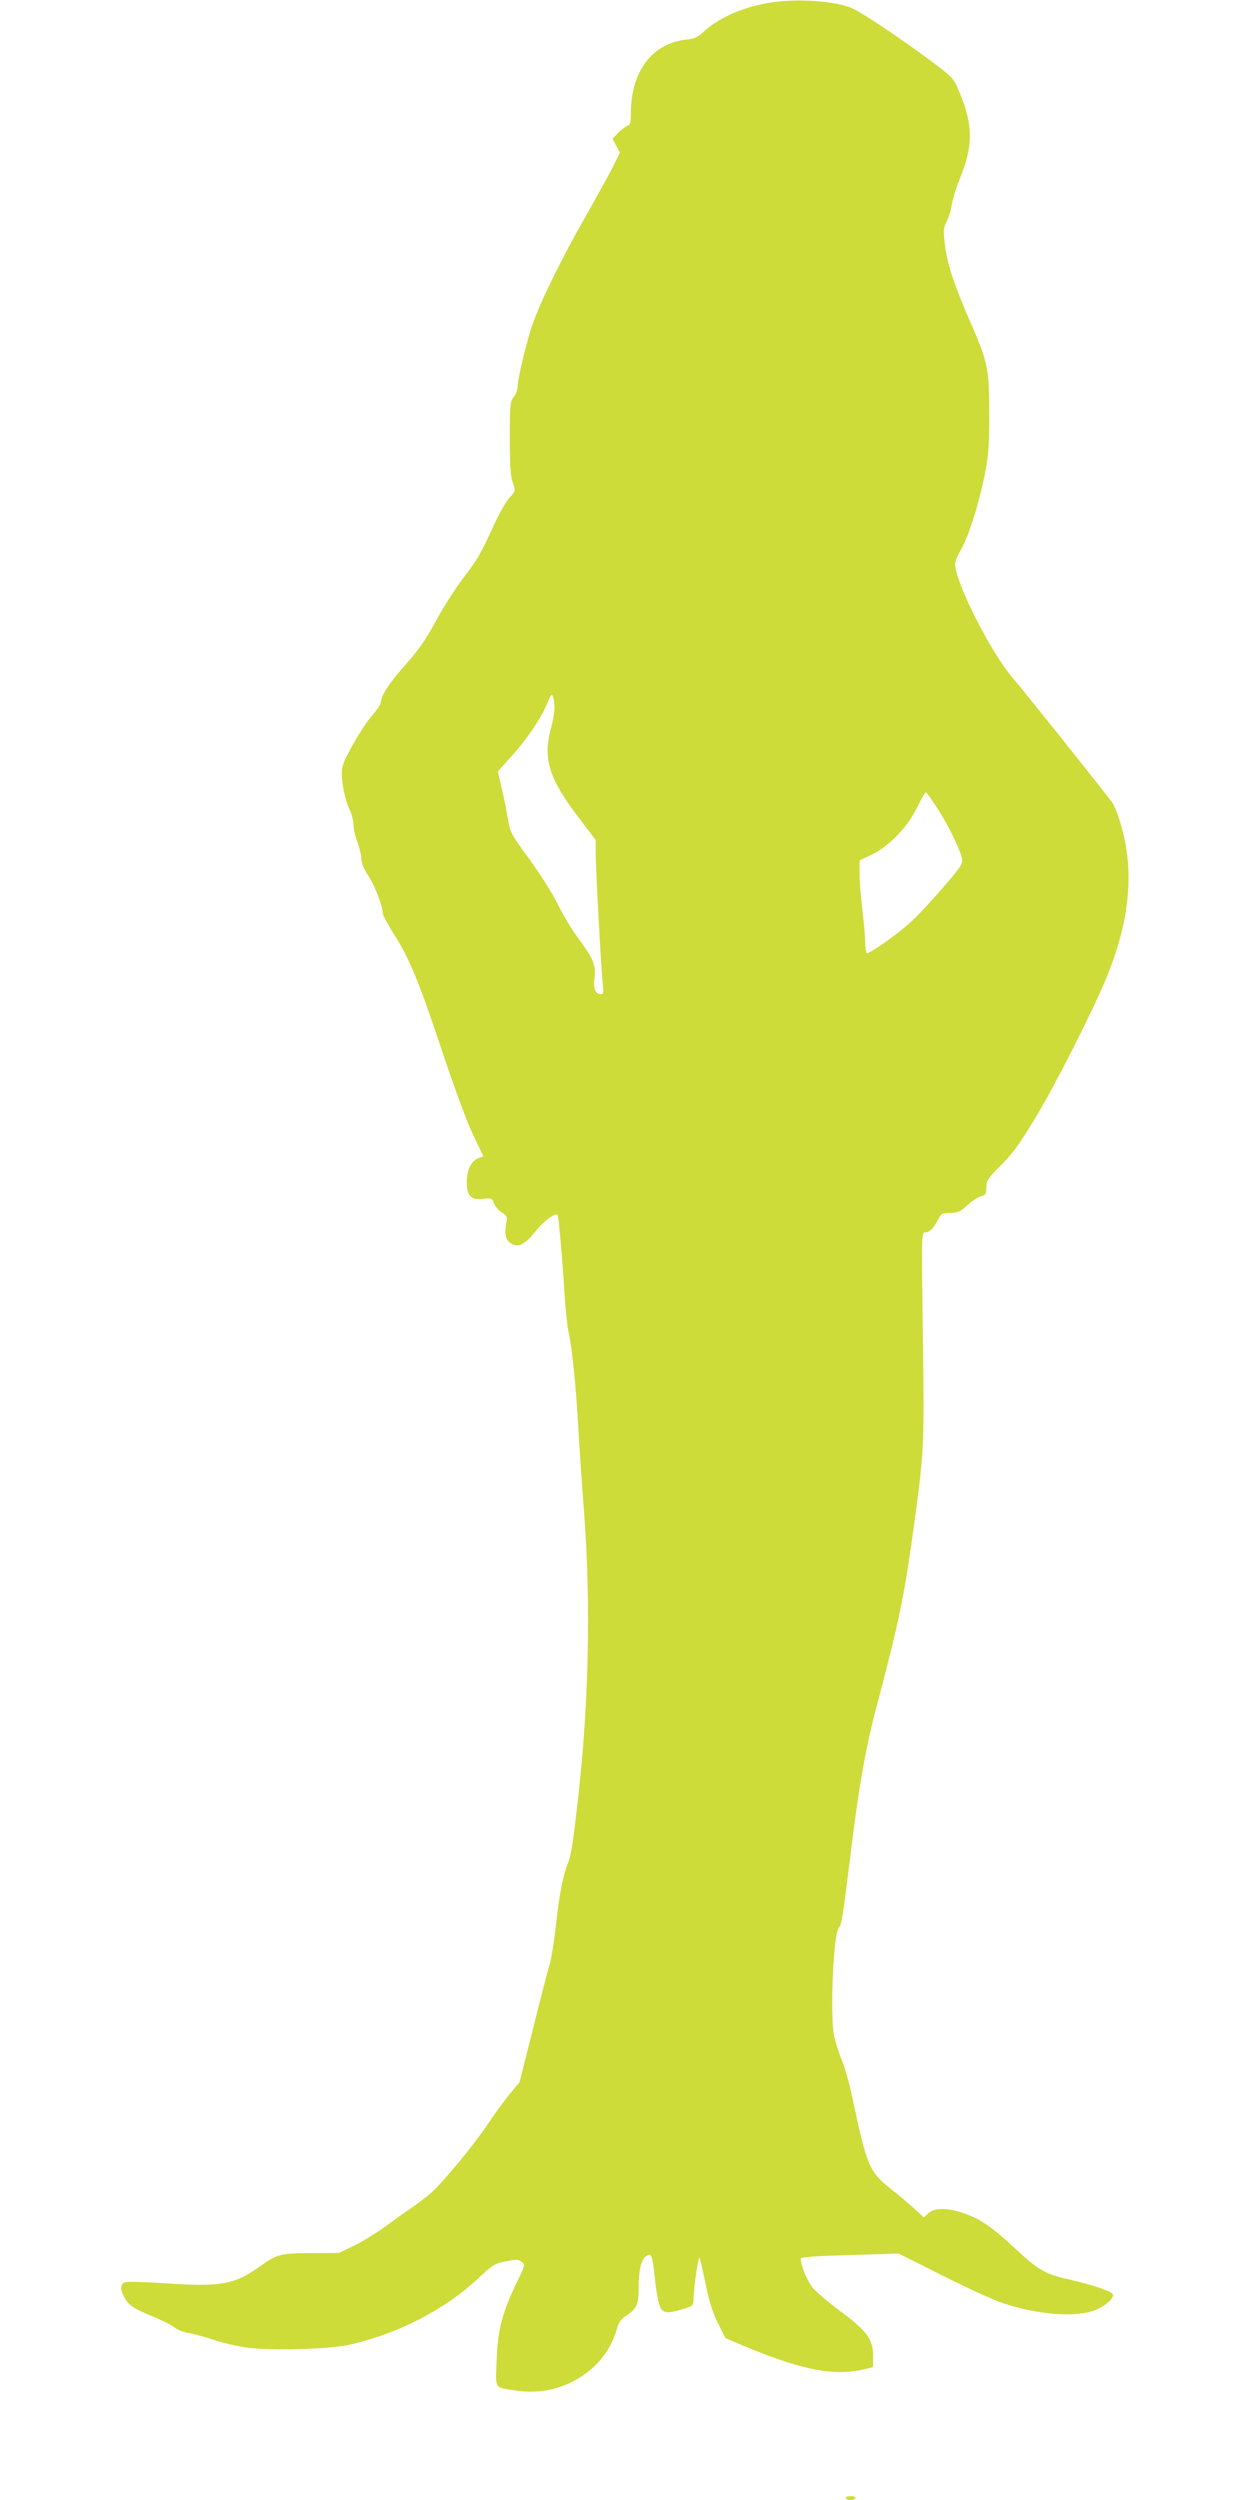 <?xml version="1.0" standalone="no"?>
<!DOCTYPE svg PUBLIC "-//W3C//DTD SVG 20010904//EN"
 "http://www.w3.org/TR/2001/REC-SVG-20010904/DTD/svg10.dtd">
<svg version="1.0" xmlns="http://www.w3.org/2000/svg"
 width="640pt" height="1280pt" viewBox="0 0 640 1280"
 preserveAspectRatio="xMidYMid meet">
<g transform="translate(0,1280) scale(0.1,-0.1)"
fill="#cddc39" stroke="none">
<path d="M3928 12784 c-134 -24 -251 -77 -328 -149 -27 -25 -47 -34 -87 -38
-175 -19 -283 -164 -283 -377 0 -48 -3 -60 -18 -64 -10 -4 -31 -20 -47 -36
l-29 -31 19 -35 19 -35 -33 -67 c-18 -37 -82 -153 -142 -259 -125 -218 -234
-441 -274 -558 -31 -91 -75 -277 -75 -316 0 -15 -9 -38 -20 -52 -18 -23 -20
-40 -20 -210 0 -138 4 -195 15 -227 15 -42 15 -43 -17 -79 -17 -19 -51 -78
-75 -131 -74 -160 -86 -181 -160 -278 -40 -52 -103 -151 -140 -219 -49 -92
-89 -150 -155 -224 -86 -97 -128 -161 -128 -195 0 -9 -19 -37 -42 -64 -24 -26
-69 -94 -100 -150 -45 -80 -58 -113 -58 -145 0 -61 17 -143 40 -190 11 -23 20
-58 20 -78 0 -20 9 -60 20 -89 11 -29 20 -68 20 -86 0 -21 13 -51 35 -85 33
-48 75 -158 75 -194 0 -9 25 -55 55 -103 81 -126 131 -248 250 -606 62 -186
127 -362 158 -426 l52 -108 -26 -10 c-38 -16 -59 -60 -59 -122 0 -72 21 -93
84 -86 42 5 46 4 55 -23 6 -16 24 -37 40 -47 21 -12 29 -23 26 -37 -14 -65 -8
-103 19 -120 38 -25 72 -10 128 61 44 54 100 96 113 83 5 -6 24 -219 35 -399
5 -80 14 -167 20 -195 19 -86 38 -272 50 -480 6 -110 20 -315 31 -456 34 -456
24 -964 -30 -1444 -28 -250 -37 -305 -54 -346 -24 -59 -45 -166 -61 -319 -9
-80 -23 -167 -31 -195 -9 -27 -47 -175 -85 -328 l-70 -278 -51 -61 c-28 -34
-79 -105 -114 -157 -63 -95 -221 -288 -286 -347 -19 -17 -63 -51 -99 -76 -36
-24 -101 -71 -145 -103 -44 -32 -114 -74 -155 -94 l-75 -36 -145 -1 c-159 -1
-169 -4 -265 -72 -125 -89 -200 -102 -483 -82 -99 6 -190 9 -201 5 -24 -7 -27
-34 -7 -73 22 -43 48 -61 145 -101 51 -21 102 -47 115 -58 13 -11 43 -23 68
-27 25 -4 83 -20 129 -35 46 -16 125 -34 175 -41 118 -16 422 -8 519 14 253
57 492 180 666 343 67 64 84 74 129 83 67 13 73 13 93 -2 16 -12 14 -20 -24
-97 -77 -160 -101 -249 -106 -402 -6 -157 -16 -141 103 -159 229 -35 456 105
513 318 9 32 21 49 52 69 50 33 59 55 59 146 0 87 14 143 40 157 26 14 30 5
42 -107 5 -53 15 -115 22 -137 14 -50 35 -55 118 -30 56 17 58 18 59 53 0 60
26 227 31 211 3 -8 18 -71 32 -140 18 -88 37 -147 64 -199 l37 -73 120 -50
c285 -117 444 -145 598 -107 l37 10 0 56 c0 86 -29 126 -164 227 -63 47 -128
102 -145 123 -28 33 -61 114 -61 148 0 9 69 14 251 19 l250 8 227 -114 c125
-63 265 -127 312 -142 169 -55 346 -71 450 -40 55 16 115 64 108 87 -5 15
-104 49 -228 77 -120 27 -155 48 -277 162 -115 107 -177 149 -261 177 -82 28
-149 28 -179 -1 l-23 -21 -48 44 c-27 24 -80 70 -120 101 -113 91 -123 116
-198 468 -14 69 -39 157 -55 195 -16 39 -33 94 -39 124 -21 113 -3 520 25 551
14 15 20 54 56 345 45 373 81 578 139 795 114 430 141 560 194 952 47 348 49
380 41 941 -7 519 -7 527 12 527 23 0 43 21 67 68 15 29 21 32 61 32 39 0 52
6 88 39 23 22 55 43 70 46 24 6 27 12 27 46 0 35 8 46 78 116 62 63 97 112
184 258 95 159 274 512 345 680 132 311 156 581 72 835 -11 36 -28 75 -38 86
-95 124 -450 568 -505 632 -115 135 -296 492 -296 585 0 11 13 43 29 71 39 68
86 213 119 366 23 111 26 147 27 325 0 234 -7 270 -92 465 -86 196 -121 302
-134 398 -10 81 -10 92 8 128 11 21 23 60 26 86 4 26 22 87 42 135 71 176 68
279 -12 463 -22 51 -35 63 -161 156 -137 101 -309 216 -369 247 -81 42 -299
58 -445 31z m-1089 -3605 c1 -19 -8 -71 -20 -115 -40 -150 -6 -254 145 -452
l86 -113 0 -68 c0 -85 28 -598 36 -668 5 -43 4 -53 -9 -53 -29 0 -40 27 -33
84 9 65 -7 100 -89 210 -29 39 -74 114 -99 166 -25 52 -91 156 -145 230 -95
130 -99 137 -111 210 -7 41 -21 112 -32 157 l-19 83 66 74 c82 90 155 198 186
273 18 45 24 53 30 37 4 -10 8 -35 8 -55z m1954 -508 c53 -78 124 -221 132
-266 5 -27 -4 -42 -93 -145 -54 -63 -129 -144 -167 -179 -64 -60 -207 -161
-226 -161 -5 0 -9 24 -9 53 0 28 -7 106 -15 172 -8 65 -15 149 -14 185 l0 65
62 29 c89 43 184 141 233 243 21 44 42 79 45 77 3 -2 27 -34 52 -73z"/>
<path d="M4330 10 c0 -5 11 -10 25 -10 14 0 25 5 25 10 0 6 -11 10 -25 10 -14
0 -25 -4 -25 -10z"/>
</g>
</svg>
